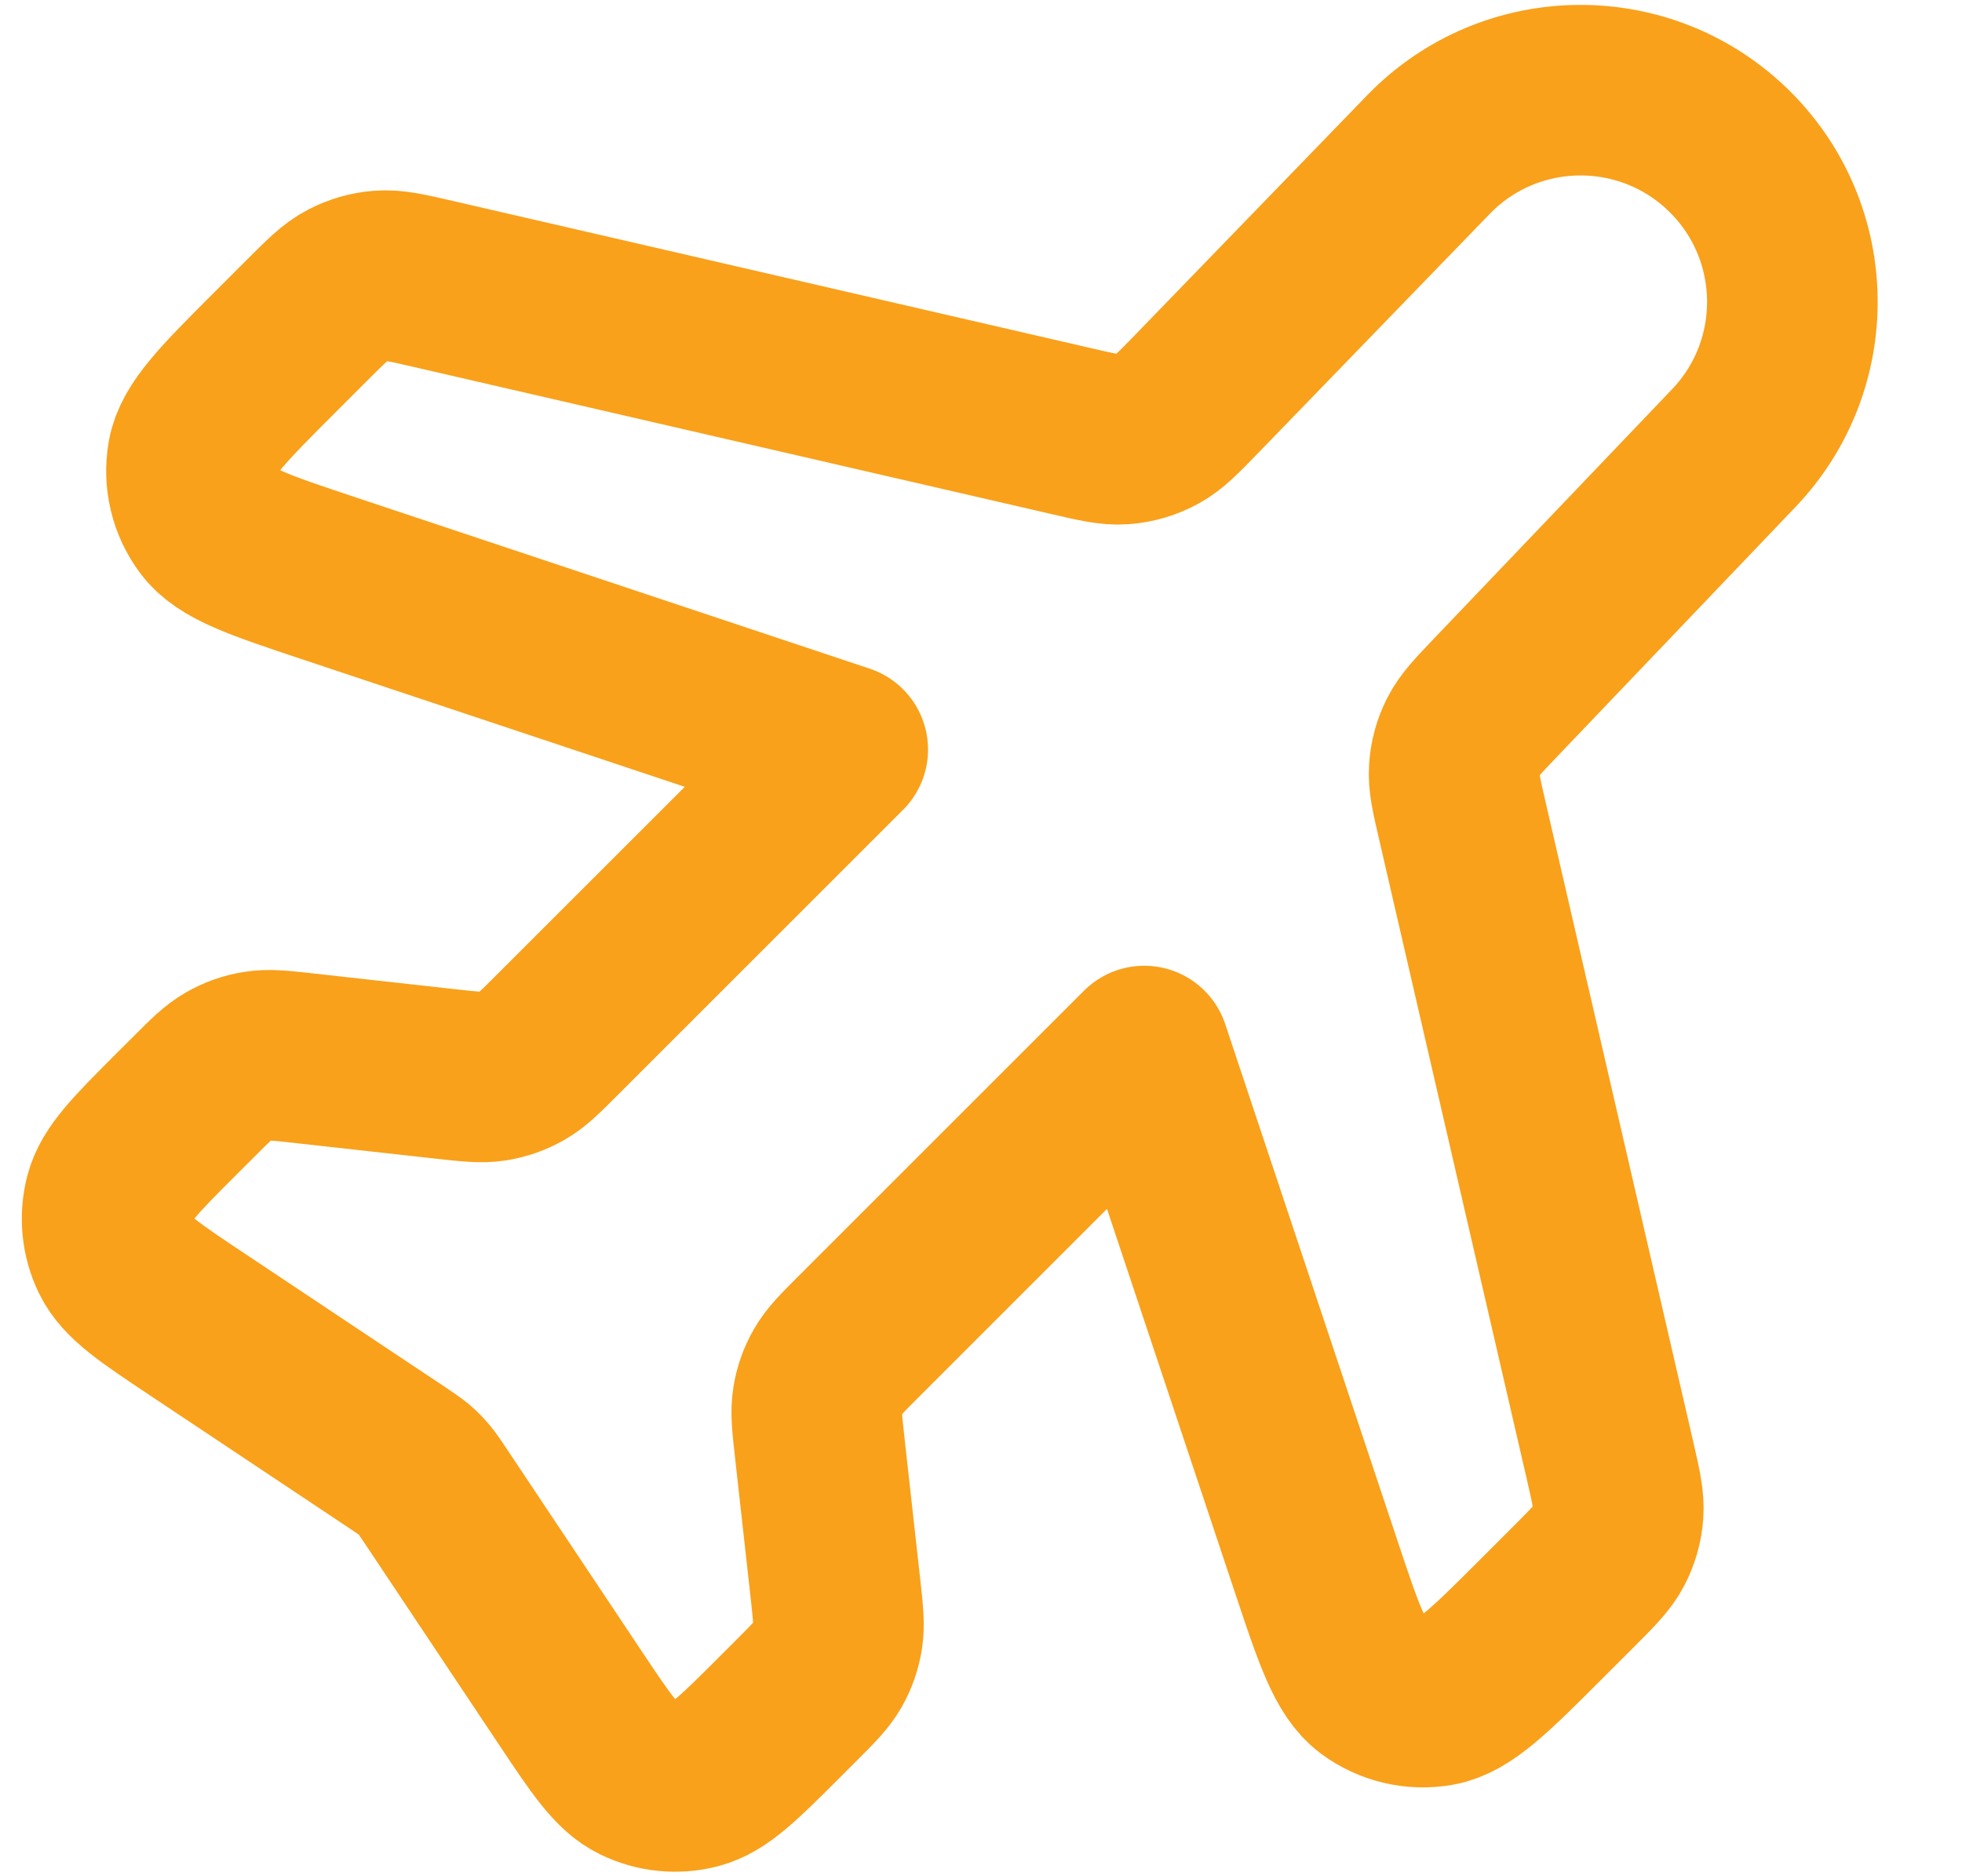 <svg width="23" height="22" viewBox="0 0 23 22" fill="none" xmlns="http://www.w3.org/2000/svg">
<path d="M16.745 1.813C17.709 0.817 19.303 0.804 20.284 1.784C21.238 2.738 21.256 4.279 20.324 5.255L17.546 8.165C17.328 8.393 17.219 8.507 17.152 8.64C17.092 8.758 17.057 8.887 17.048 9.019C17.037 9.168 17.073 9.322 17.144 9.629L18.872 17.117C18.944 17.432 18.981 17.59 18.969 17.743C18.959 17.878 18.921 18.009 18.858 18.129C18.787 18.265 18.673 18.379 18.444 18.608L18.073 18.979C17.467 19.585 17.164 19.888 16.854 19.943C16.583 19.991 16.304 19.925 16.083 19.761C15.831 19.573 15.695 19.167 15.424 18.353L13.414 12.324L10.069 15.669C9.869 15.869 9.769 15.969 9.703 16.087C9.643 16.191 9.603 16.305 9.585 16.423C9.563 16.556 9.579 16.697 9.61 16.977L9.794 18.631C9.825 18.912 9.84 19.052 9.819 19.185C9.8 19.304 9.76 19.418 9.701 19.522C9.634 19.639 9.535 19.739 9.335 19.939L9.137 20.137C8.664 20.61 8.428 20.846 8.165 20.915C7.934 20.975 7.69 20.95 7.476 20.846C7.231 20.728 7.046 20.449 6.675 19.893L5.106 17.54C5.04 17.441 5.007 17.391 4.968 17.346C4.934 17.306 4.897 17.268 4.857 17.234C4.812 17.196 4.762 17.163 4.663 17.096L2.31 15.528C1.753 15.157 1.475 14.971 1.356 14.727C1.252 14.513 1.228 14.268 1.288 14.038C1.357 13.775 1.593 13.539 2.066 13.065L2.264 12.868C2.463 12.668 2.563 12.568 2.681 12.502C2.785 12.442 2.899 12.402 3.017 12.384C3.151 12.362 3.291 12.378 3.572 12.409L5.225 12.593C5.506 12.624 5.646 12.639 5.78 12.618C5.898 12.599 6.012 12.559 6.116 12.5C6.234 12.433 6.334 12.334 6.533 12.134L9.879 8.789L3.849 6.779C3.036 6.508 2.629 6.372 2.442 6.119C2.278 5.898 2.212 5.62 2.26 5.349C2.315 5.039 2.618 4.736 3.224 4.13L3.595 3.759C3.824 3.53 3.938 3.415 4.074 3.345C4.194 3.282 4.325 3.244 4.46 3.234C4.613 3.222 4.77 3.258 5.086 3.331L12.545 5.052C12.855 5.124 13.01 5.16 13.159 5.149C13.304 5.139 13.444 5.097 13.571 5.027C13.703 4.955 13.813 4.841 14.035 4.612L16.745 1.813Z" stroke="#F9A11B" stroke-width="2" stroke-linecap="round" stroke-linejoin="round"/>
</svg>
